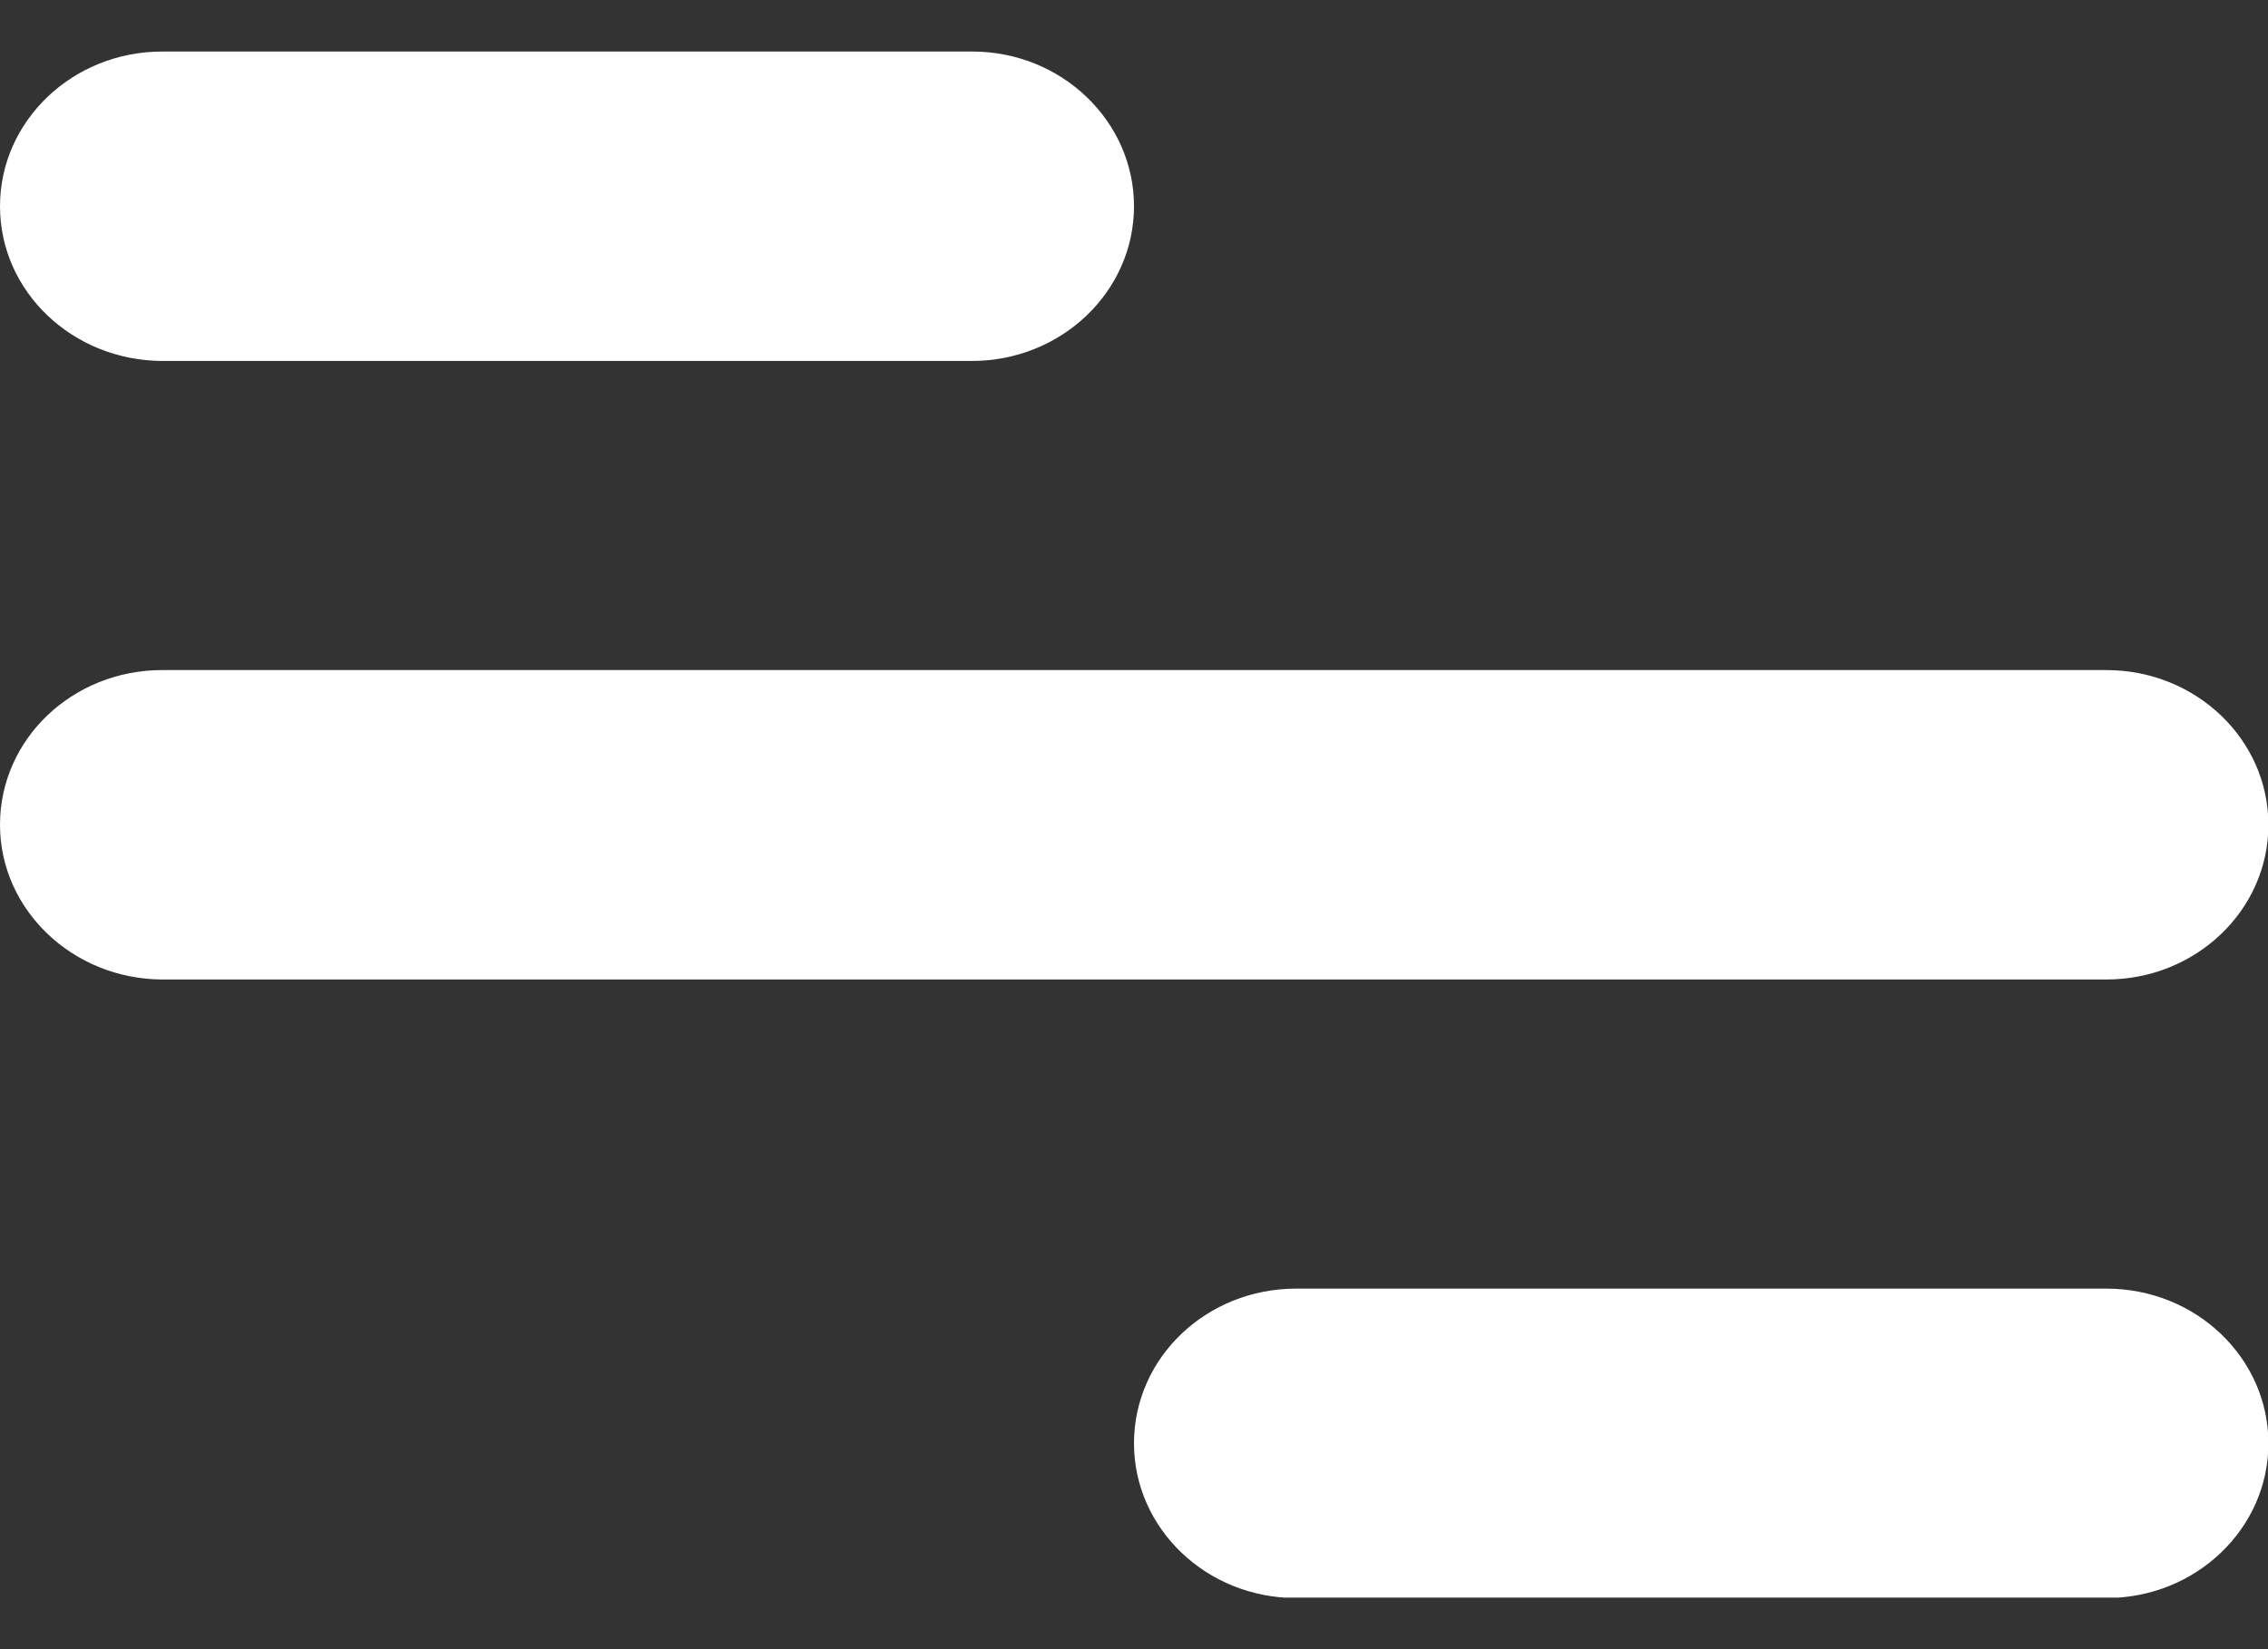 <svg width="22" height="16" viewBox="0 0 22 16" fill="none" xmlns="http://www.w3.org/2000/svg">
    <rect x="0" y="0" width="22" height="16" fill="#333333" stroke="none"/>
    <g clip-path="url(#clip0_118_2962)">
        <path d="M1.573 0.5H9.432C10.295 0.5 11 1.173 11 2.001C11 2.83 10.295 3.502 9.427 3.502H1.573C0.705 3.498 0 2.83 0 2.001C0 1.173 0.705 0.5 1.573 0.5ZM12.573 12.502H20.432C21.3 12.502 22.004 13.174 22.004 14.003C22.004 14.831 21.3 15.504 20.432 15.504H12.573C11.705 15.504 11 14.831 11 14.003C11 13.17 11.705 12.502 12.573 12.502ZM1.573 6.501H20.432C21.3 6.501 22.004 7.173 22.004 8.002C22.004 8.831 21.3 9.503 20.432 9.503H1.573C0.705 9.499 0 8.826 0 8.002C0 7.169 0.705 6.501 1.573 6.501Z" fill="white" />
    </g>
    <defs>
        <clipPath id="clip0_118_2962">
            <rect width="22" height="15" fill="white" transform="translate(0 0.5)" />
        </clipPath>
    </defs>
</svg>
